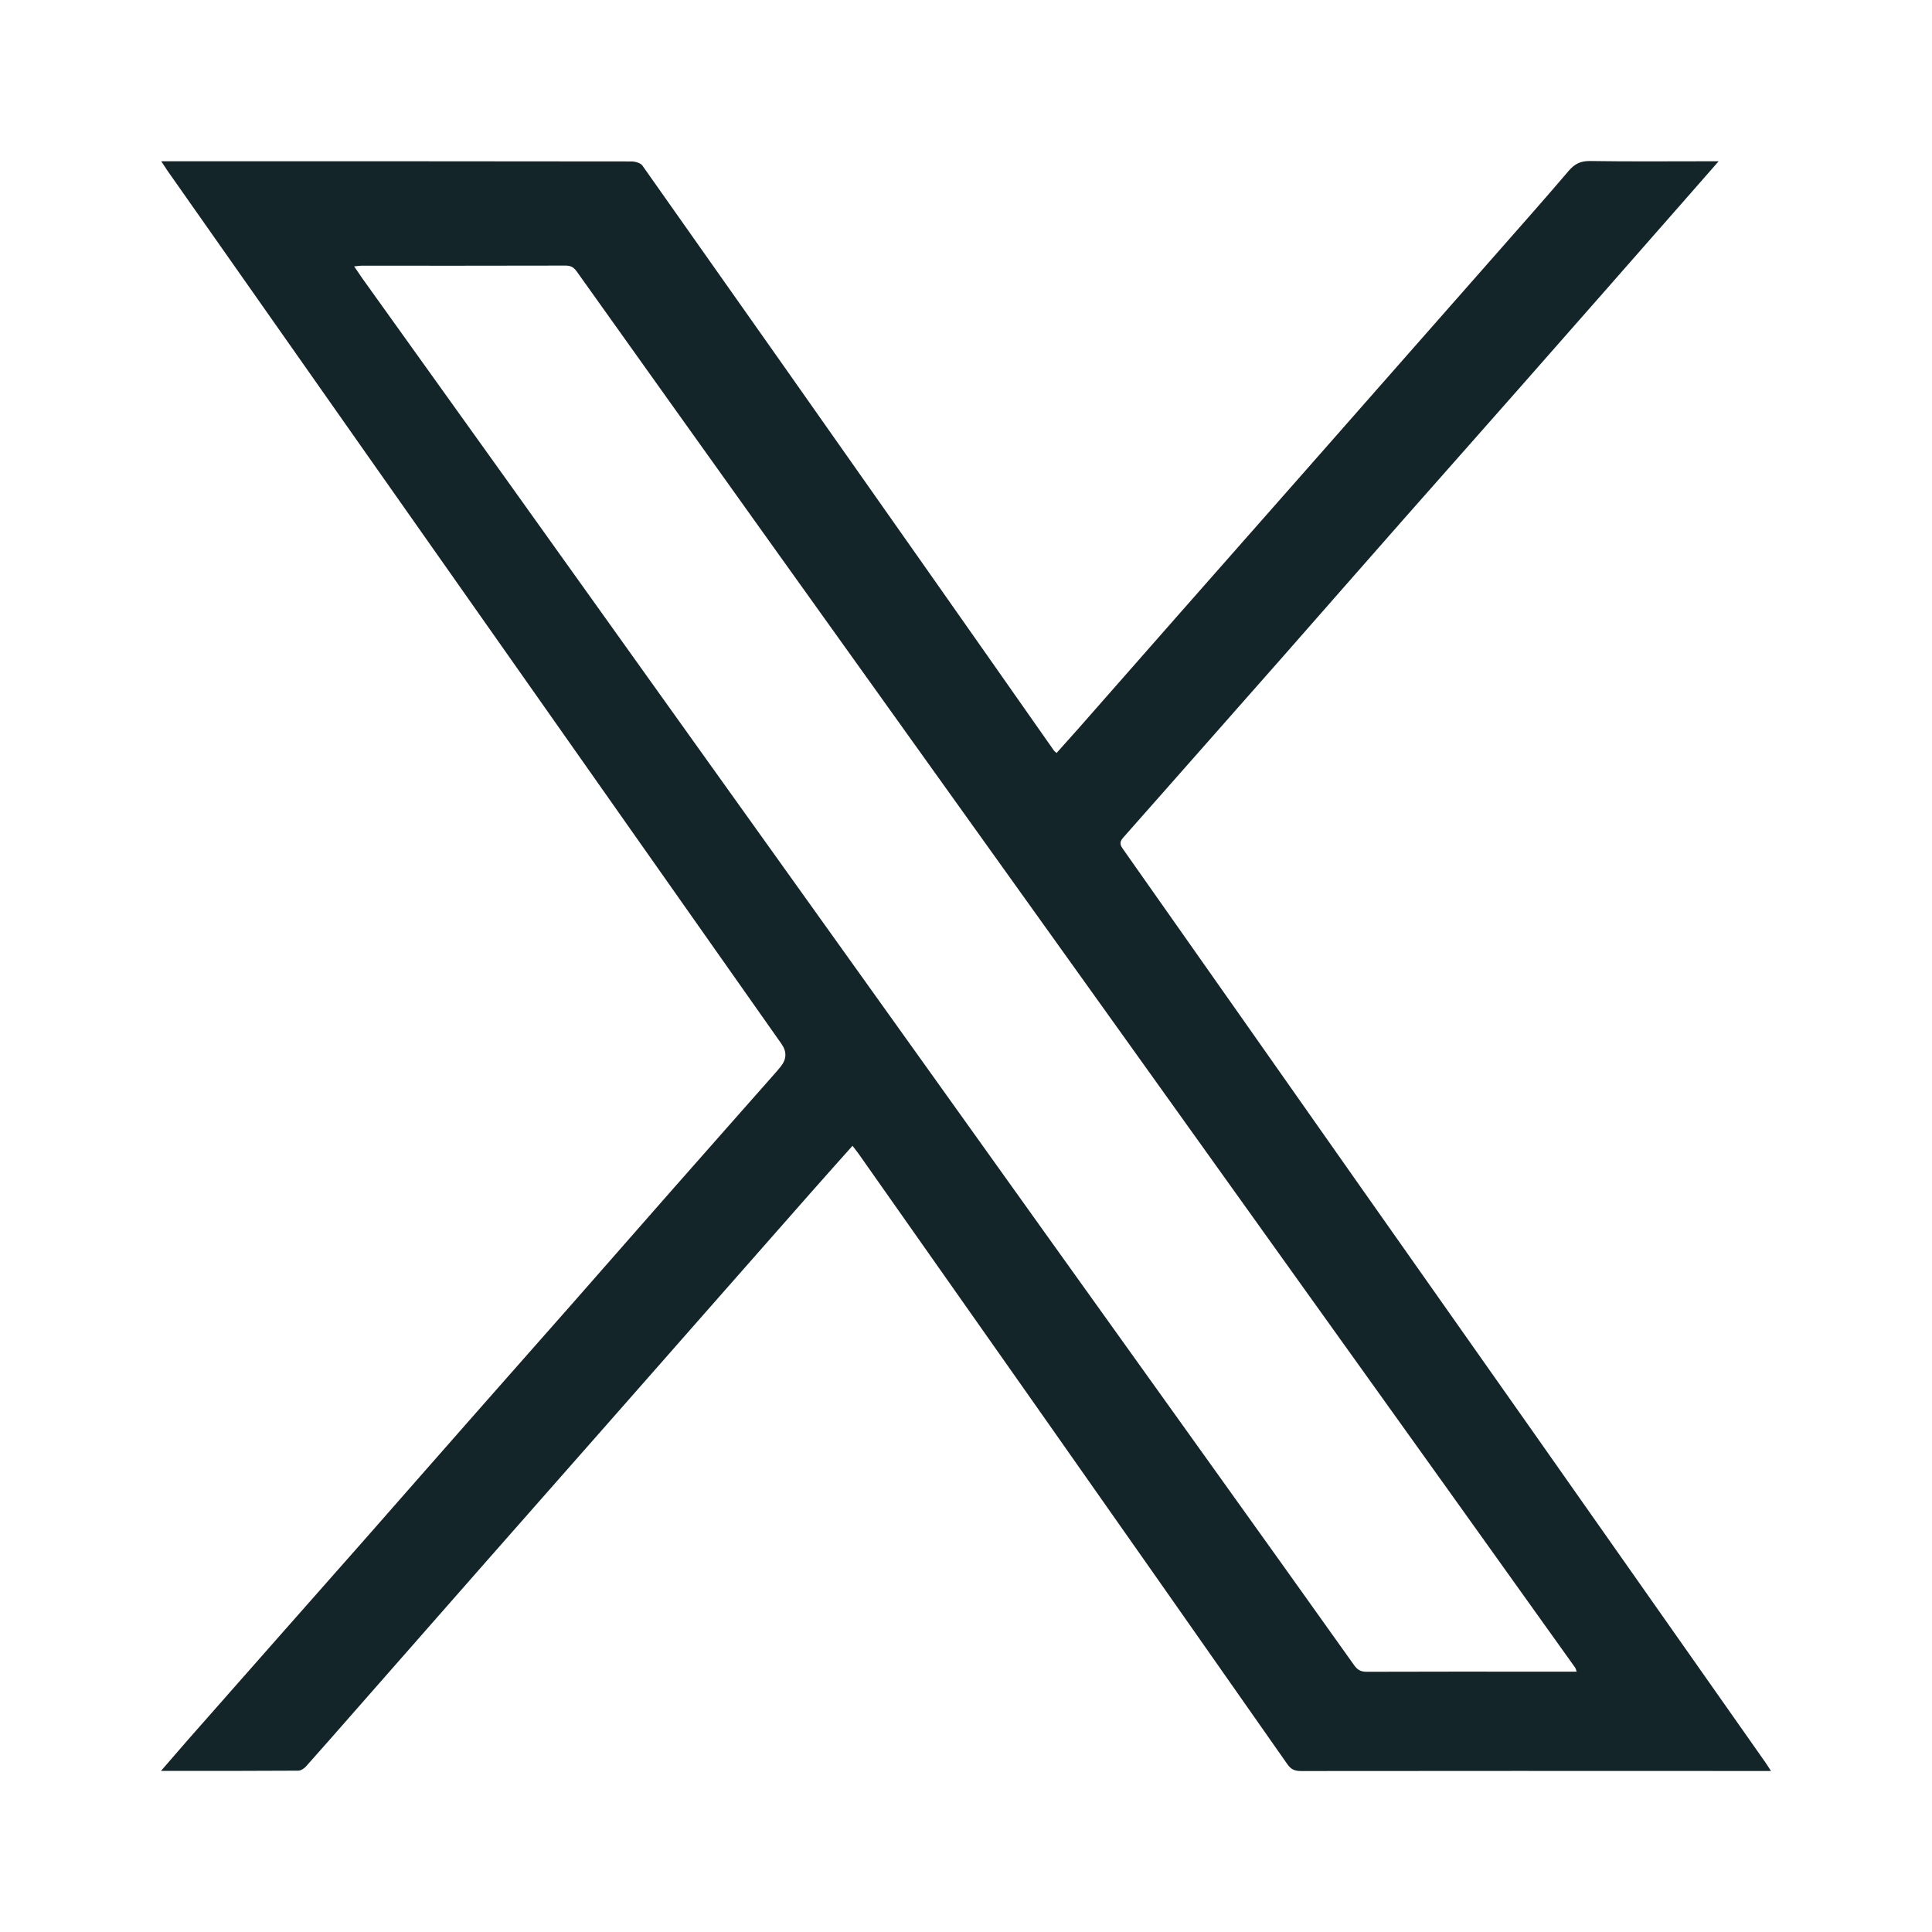 <svg width="32" height="32" viewBox="0 0 32 32" fill="none" xmlns="http://www.w3.org/2000/svg">
<path d="M29.333 29.333C29.108 29.333 28.907 29.333 28.707 29.333C26.321 29.332 23.935 29.331 21.549 29.334C21.448 29.334 21.385 29.309 21.325 29.224C19.945 27.252 18.561 25.282 17.177 23.312C16.193 21.912 15.208 20.513 14.223 19.113C14.193 19.071 14.16 19.03 14.12 18.978C13.881 19.247 13.643 19.511 13.409 19.778C12.877 20.381 12.346 20.986 11.814 21.59C11.267 22.212 10.72 22.834 10.173 23.456C9.474 24.25 8.775 25.042 8.077 25.836C7.335 26.68 6.594 27.524 5.852 28.369C5.591 28.666 5.332 28.963 5.068 29.258C5.037 29.292 4.983 29.328 4.94 29.328C4.193 29.333 3.446 29.332 2.666 29.332C2.828 29.145 2.972 28.978 3.117 28.812C3.633 28.227 4.149 27.641 4.665 27.056C5.128 26.532 5.592 26.008 6.054 25.483C6.67 24.782 7.284 24.081 7.901 23.381C8.416 22.795 8.934 22.211 9.45 21.625C10.003 20.996 10.554 20.366 11.107 19.737C11.685 19.08 12.266 18.424 12.845 17.768C12.874 17.736 12.901 17.702 12.928 17.669C13.03 17.546 13.035 17.419 12.943 17.289C12.083 16.068 11.225 14.847 10.366 13.627C8.94 11.599 7.514 9.572 6.088 7.545C4.982 5.971 3.876 4.396 2.77 2.822C2.741 2.78 2.714 2.737 2.671 2.671H2.831C5.374 2.671 7.917 2.67 10.459 2.674C10.521 2.674 10.609 2.699 10.64 2.742C12.188 4.934 13.733 7.13 15.276 9.325C16.004 10.36 16.73 11.396 17.456 12.431C17.464 12.442 17.476 12.45 17.5 12.472C17.624 12.333 17.747 12.197 17.868 12.06C18.43 11.42 18.992 10.78 19.555 10.141C20.24 9.362 20.927 8.585 21.613 7.806C22.169 7.174 22.725 6.541 23.282 5.909C23.807 5.313 24.333 4.717 24.857 4.12C25.234 3.691 25.613 3.264 25.983 2.829C26.081 2.715 26.178 2.665 26.336 2.667C26.988 2.677 27.641 2.671 28.294 2.671C28.34 2.671 28.386 2.671 28.466 2.671C28.29 2.872 28.135 3.049 27.98 3.226C27.041 4.296 26.102 5.366 25.161 6.434C24.535 7.146 23.905 7.854 23.279 8.565C22.599 9.336 21.922 10.111 21.243 10.883C20.557 11.662 19.87 12.44 19.183 13.218C18.991 13.436 18.799 13.654 18.606 13.871C18.552 13.931 18.54 13.978 18.594 14.054C19.898 15.905 21.198 17.758 22.5 19.609C23.476 20.997 24.454 22.383 25.43 23.77C26.699 25.575 27.968 27.381 29.237 29.186C29.266 29.226 29.291 29.269 29.333 29.333ZM26.115 27.688C26.1 27.648 26.098 27.633 26.09 27.622C25.393 26.645 24.695 25.669 23.996 24.692C23.116 23.463 22.235 22.233 21.355 21.003C20.441 19.726 19.528 18.448 18.614 17.171C17.62 15.781 16.625 14.392 15.63 13.002C14.671 11.661 13.71 10.32 12.751 8.978C11.684 7.485 10.618 5.992 9.553 4.497C9.504 4.428 9.455 4.399 9.367 4.399C8.24 4.402 7.114 4.401 5.988 4.401C5.952 4.401 5.917 4.408 5.866 4.412C5.919 4.489 5.96 4.552 6.003 4.613C6.787 5.708 7.571 6.802 8.355 7.897C9.379 9.329 10.403 10.763 11.427 12.196C12.431 13.599 13.434 15.002 14.438 16.406C15.422 17.783 16.407 19.161 17.392 20.538C18.319 21.834 19.247 23.128 20.174 24.424C20.926 25.475 21.679 26.526 22.428 27.58C22.484 27.66 22.54 27.69 22.638 27.69C23.609 27.686 24.581 27.688 25.553 27.688C25.735 27.688 25.917 27.688 26.115 27.688Z" fill="#142529"/>
</svg>
